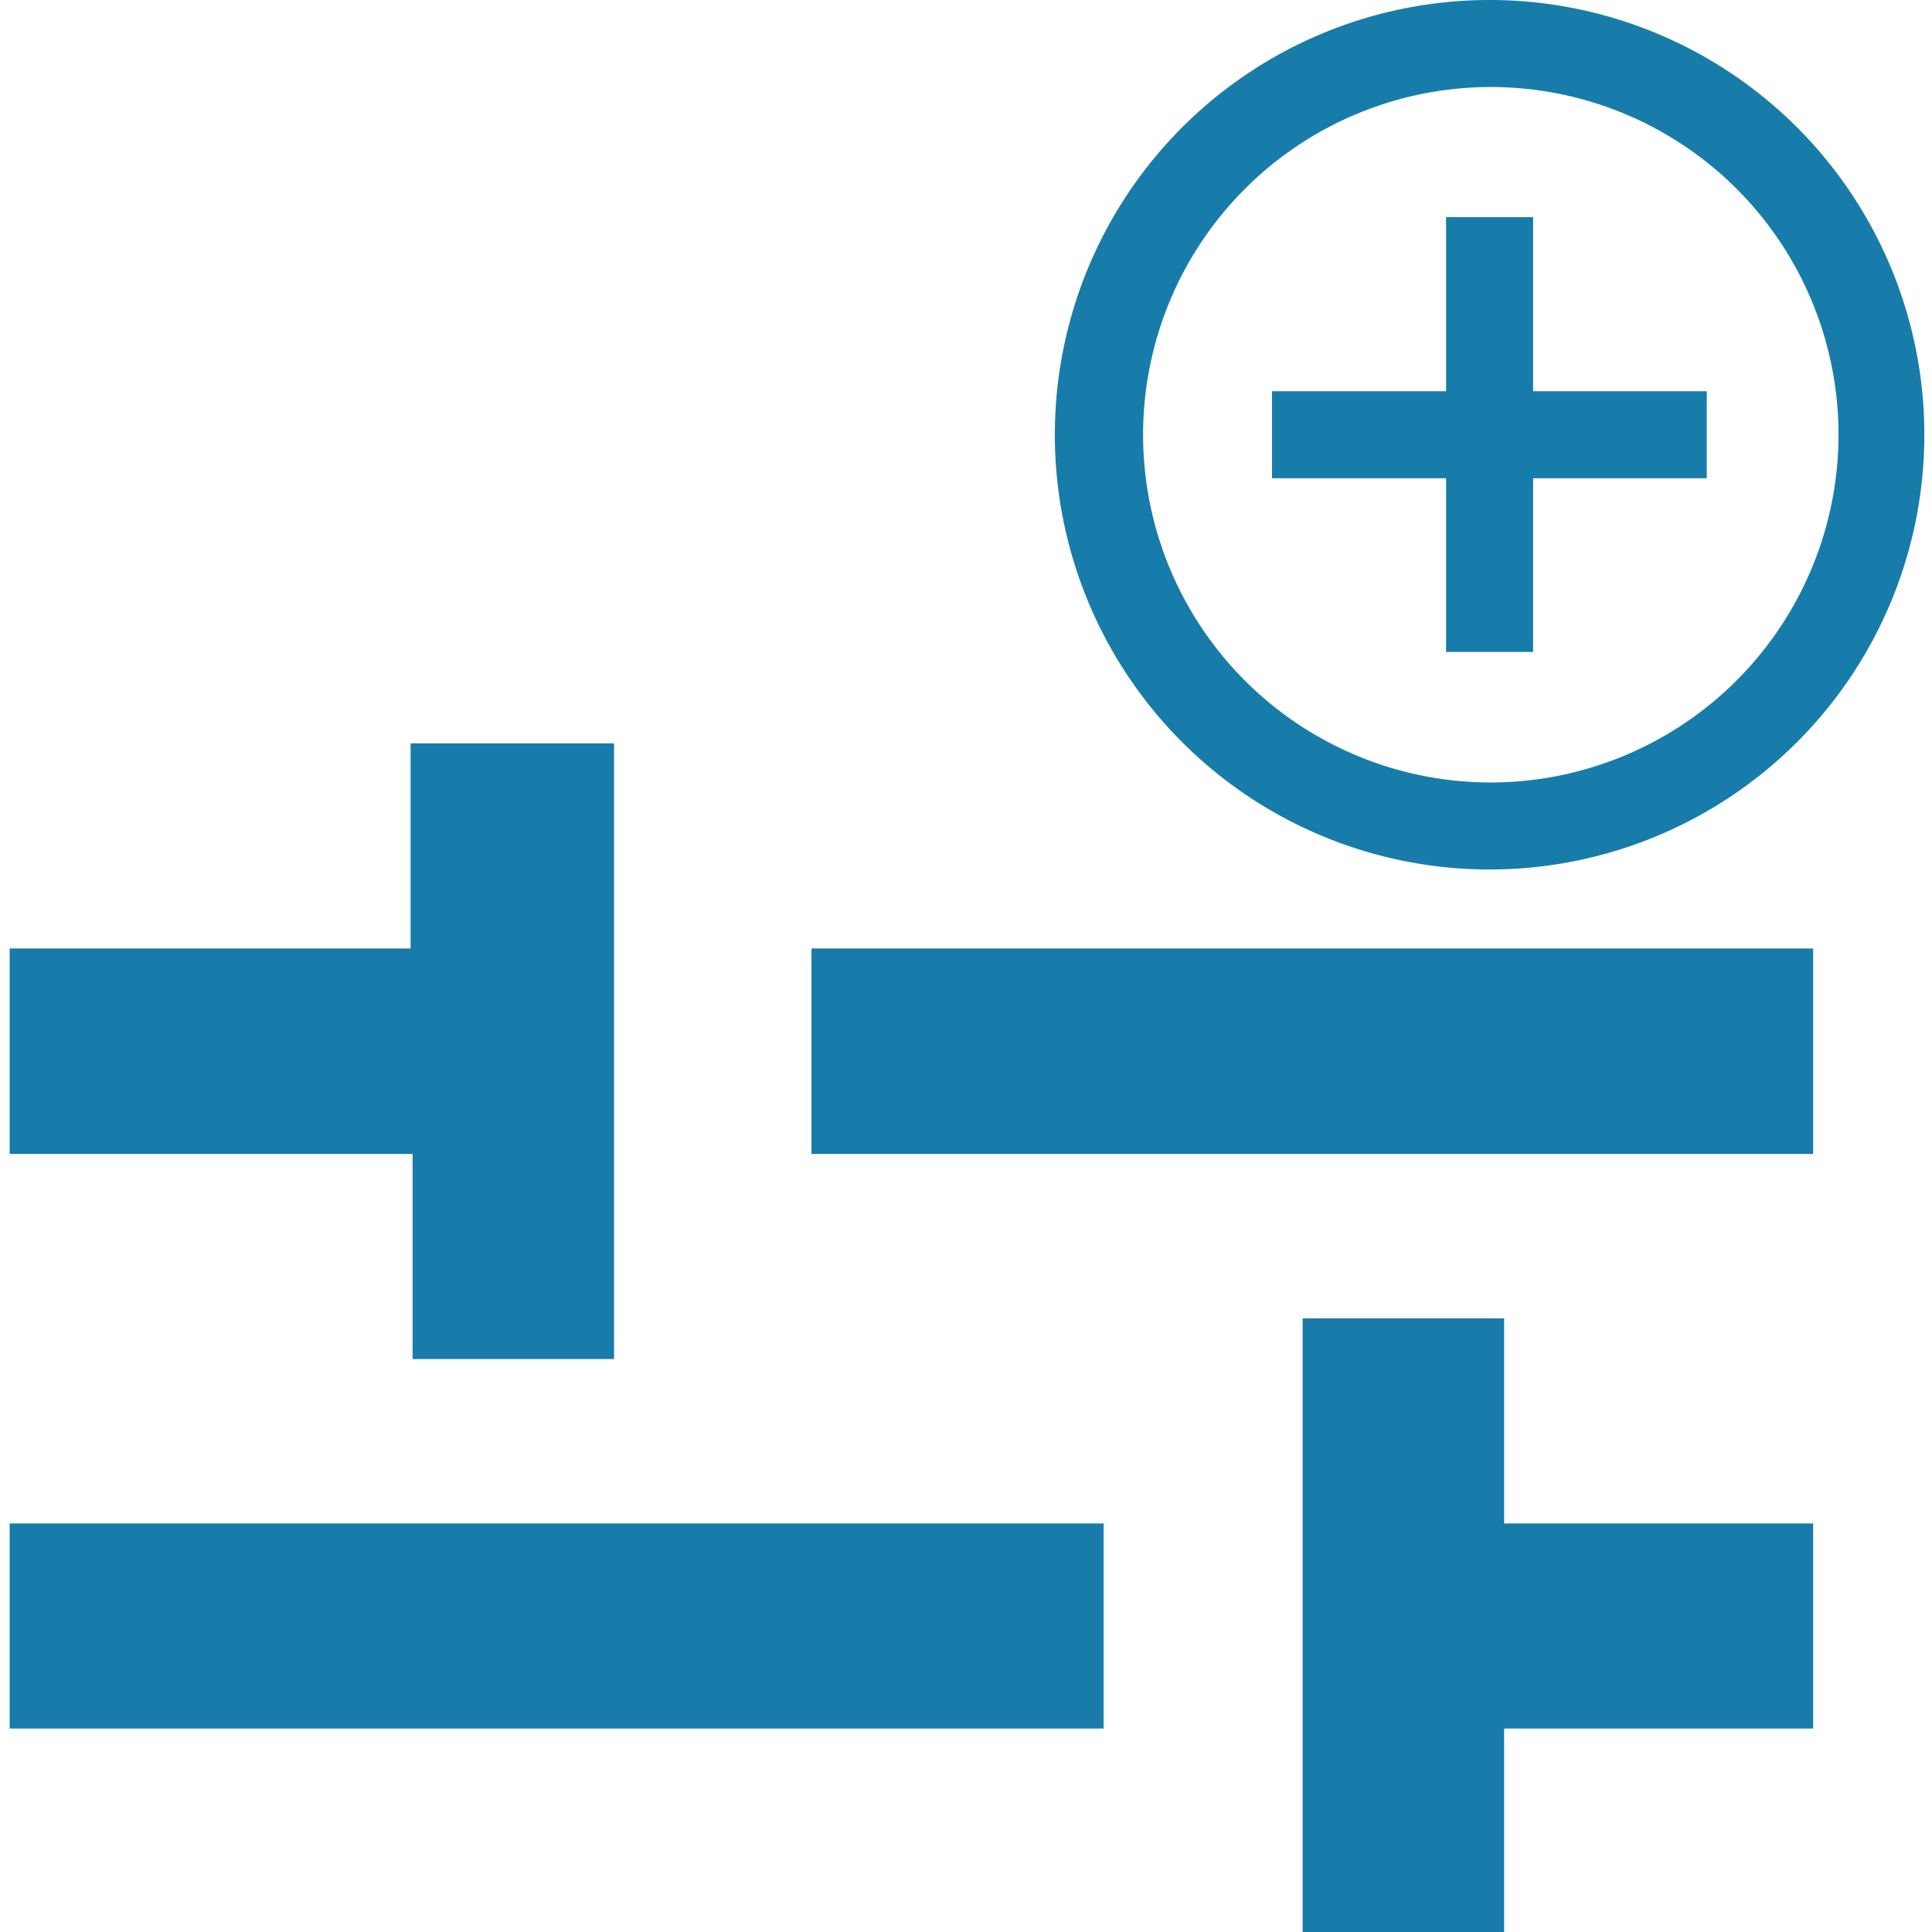 <svg xmlns="http://www.w3.org/2000/svg" viewBox="0 0 47.95 47.95"><g id="Calque_1" data-name="Calque 1"><path id="Tracé_1374" data-name="Tracé 1374" d="M.24,37.81V42.9H27.39V37.81ZM37.33,48V42.9H45V37.81H37.33V32.72h-5V48ZM10.19,18.45v5.09H.24v5.1h10v5.09h5V18.45ZM45,28.64v-5.1H20.14v5.1Z" style="fill:#187baa"/><path d="M38.05,5.39H35.89V9.71H31.57v2.16h4.32v4.31h2.16V11.87h4.31V9.71H38.05ZM37,0A10.79,10.79,0,1,0,47.76,10.79,10.79,10.79,0,0,0,37,0Zm0,19.42a8.63,8.63,0,1,1,8.63-8.63A8.64,8.64,0,0,1,37,19.42Z" style="fill:#177caa"/></g></svg>